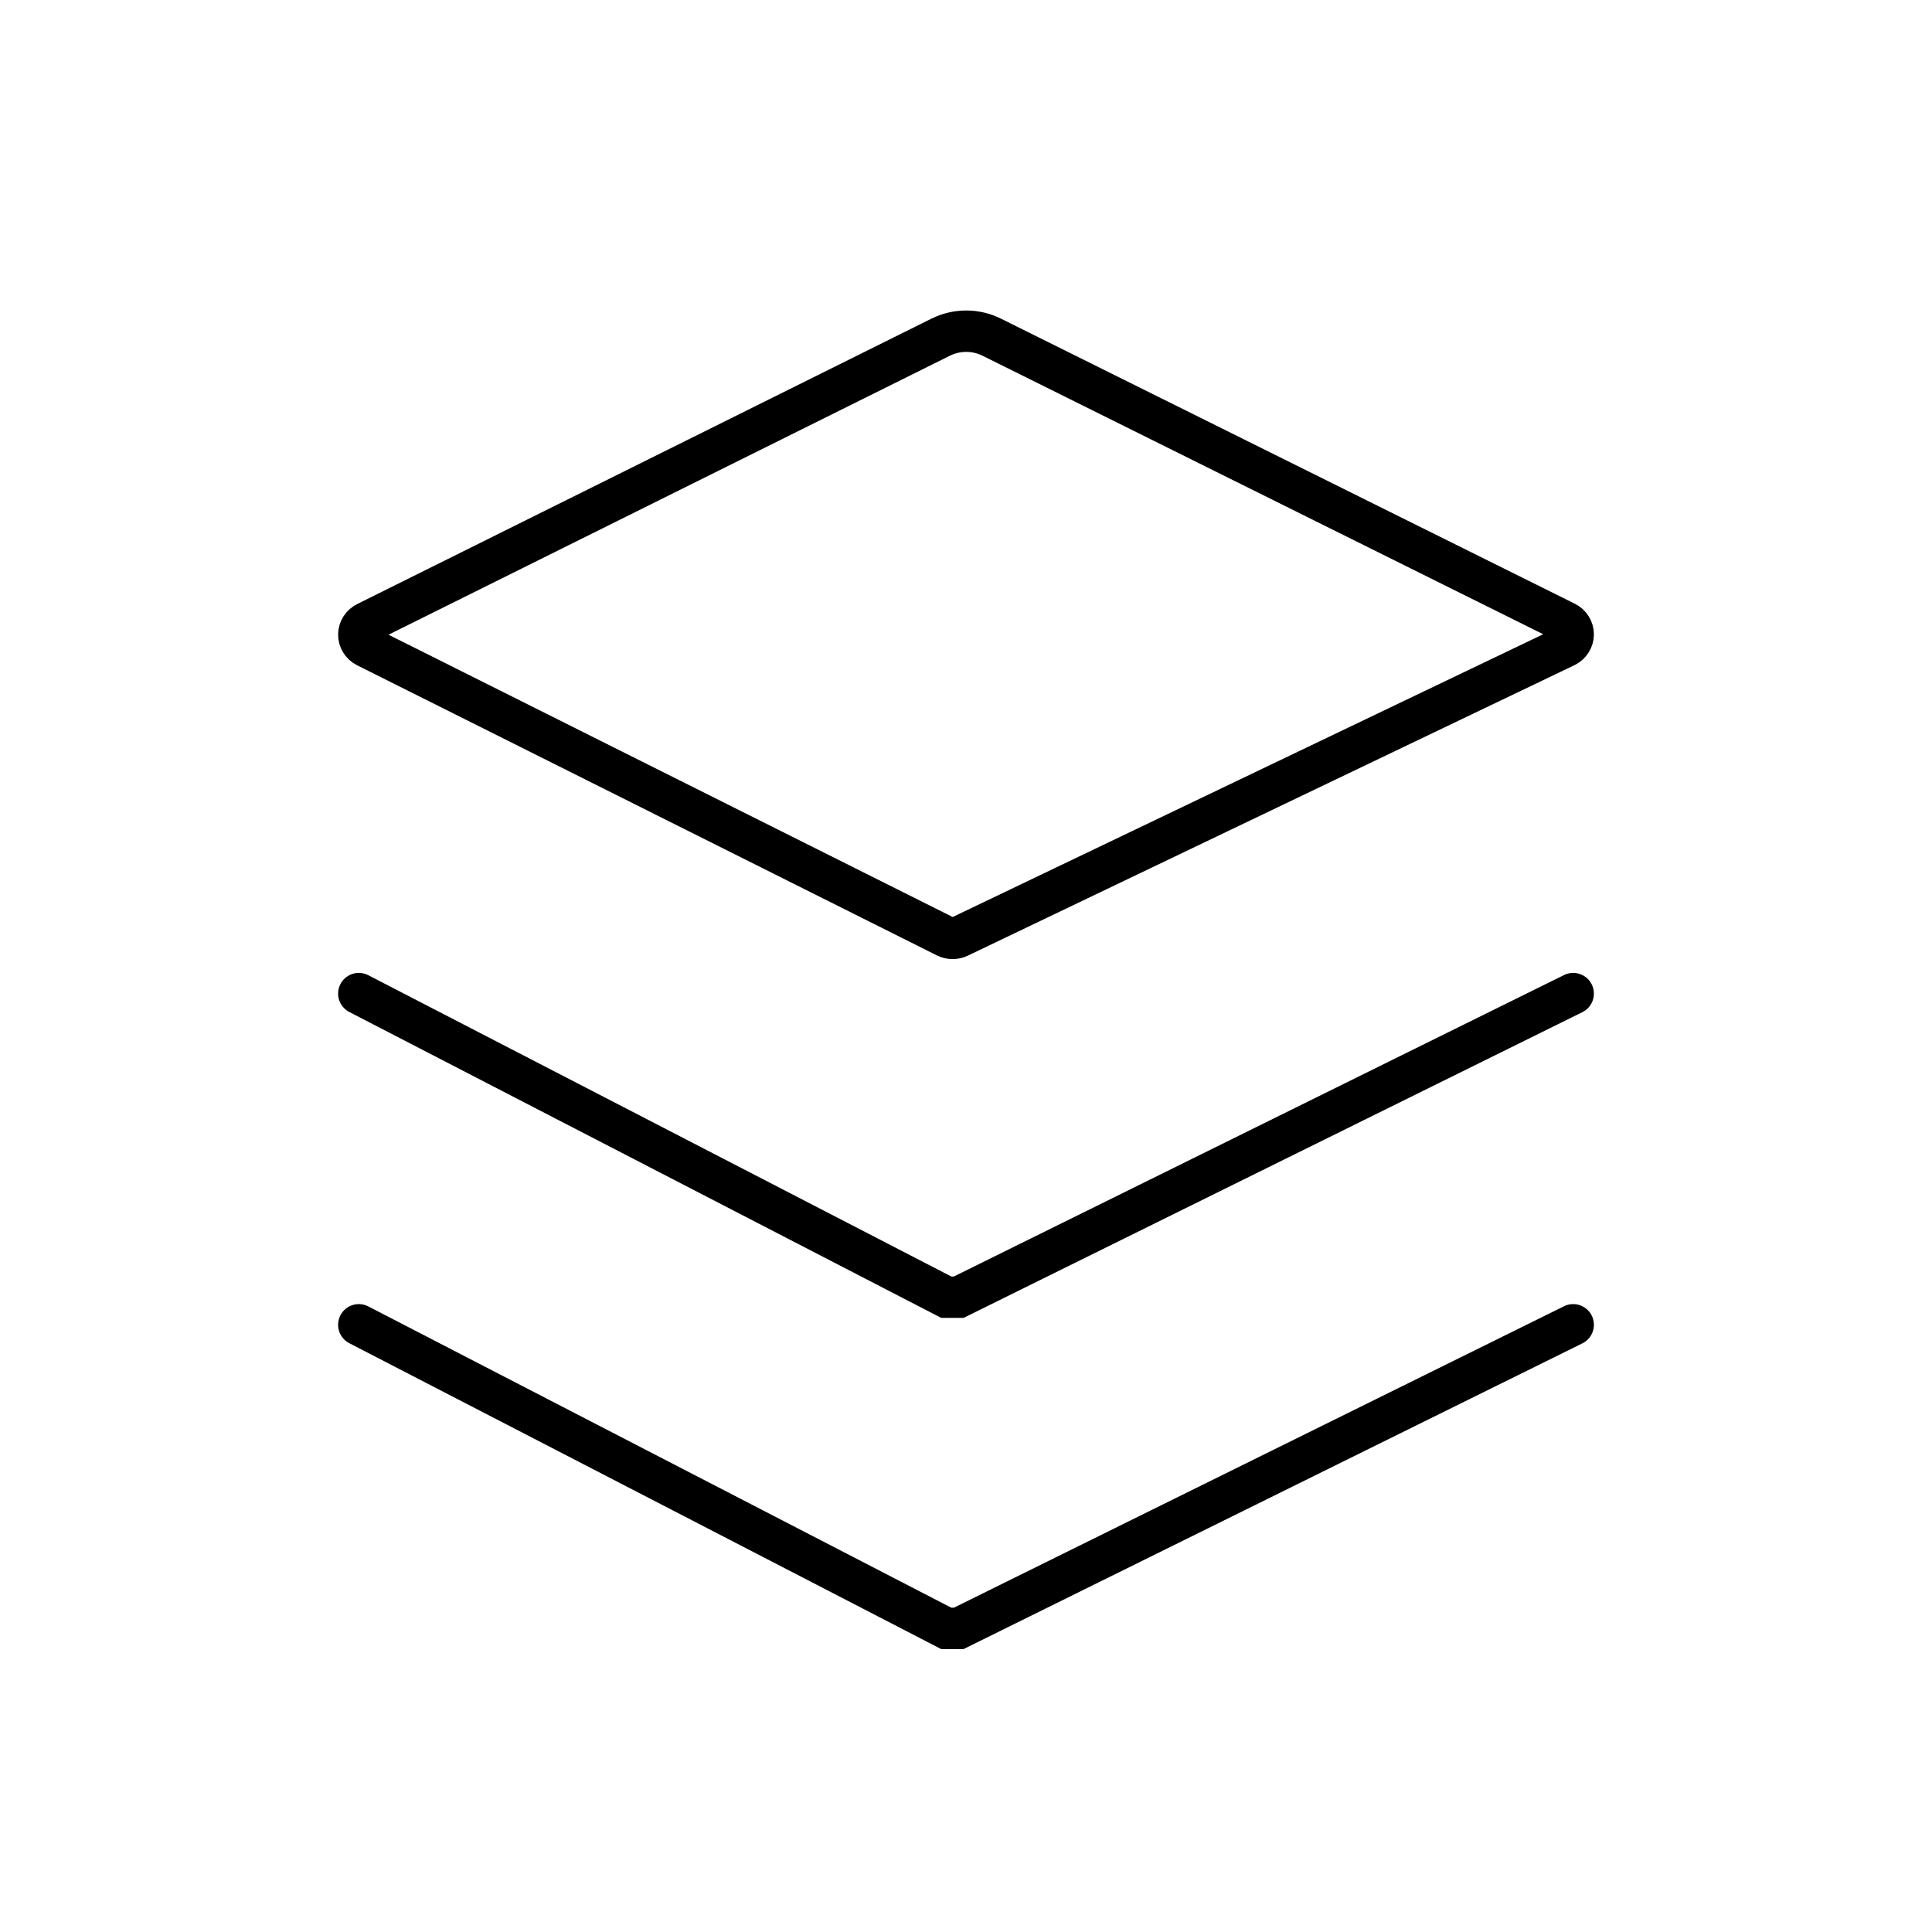 <svg xmlns="http://www.w3.org/2000/svg" fill="none" viewBox="0 0 70 70" height="70" width="70">
<g id="icon-delivery">
<path stroke-linecap="round" stroke-width="1.5" stroke="black" d="M13.271 23.432L34.287 33.948C34.358 33.982 34.436 34 34.516 34C34.595 34 34.673 33.982 34.744 33.948L56.724 23.423C56.807 23.381 56.877 23.318 56.925 23.241C56.974 23.163 57 23.074 57 22.984C57 22.893 56.974 22.804 56.925 22.726C56.877 22.649 56.807 22.586 56.724 22.545L35.931 12.216C35.645 12.074 35.329 12 35.008 12C34.687 12 34.37 12.074 34.084 12.216L13.281 22.555C13.198 22.595 13.127 22.657 13.078 22.734C13.028 22.811 13.001 22.9 13 22.99C12.999 23.081 13.024 23.171 13.072 23.248C13.119 23.326 13.188 23.39 13.271 23.432Z" id="Vector"></path>
<path stroke-linecap="round" stroke-width="1.5" stroke="black" d="M13 36L34.285 47H34.735L57 36" id="Vector_2"></path>
<path stroke-linecap="round" stroke-width="1.5" stroke="black" d="M13 48L34.285 59H34.735L57 48" id="Vector_3"></path>
</g>
</svg>
